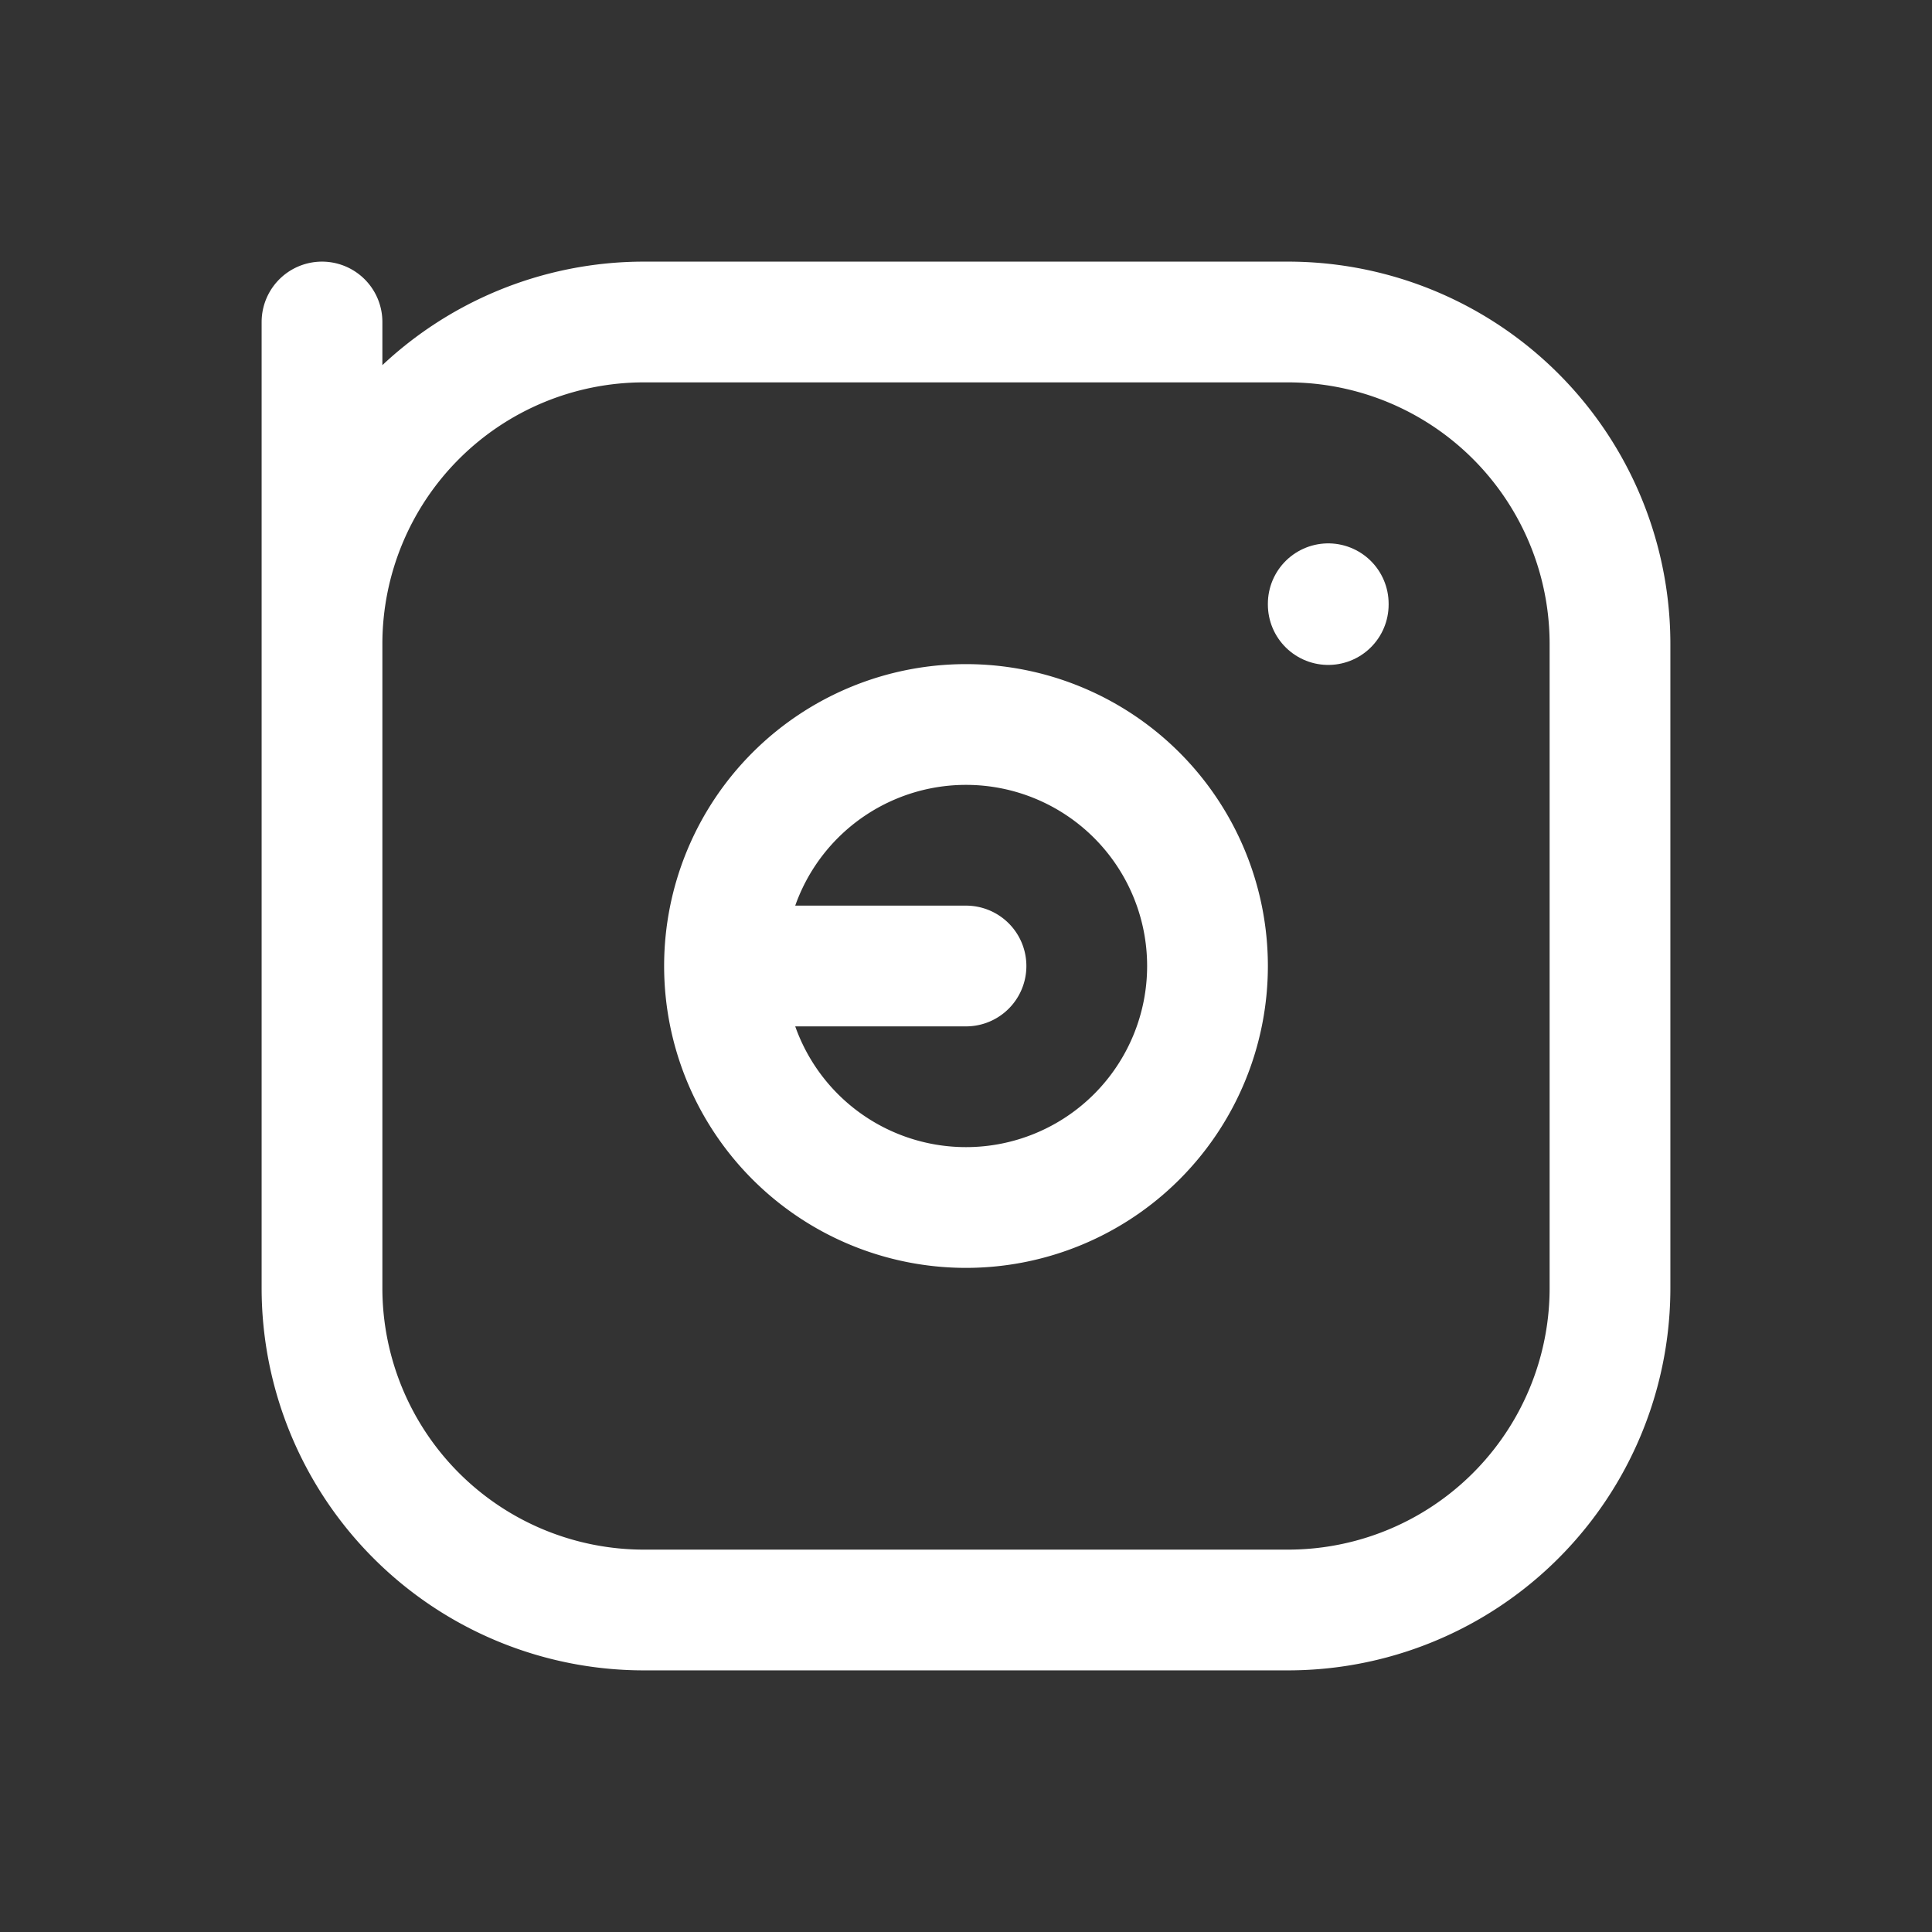 <svg id="brand-instagram" xmlns="http://www.w3.org/2000/svg" width="24" height="24" viewBox="0 0 24 24">
  <rect x="0" y="0" width="24" height="24" fill="#333333" stroke="none"/>
  <path id="Path_79875" data-name="Path 79875" d="M0,0H24V24H0Z" fill="none"/>
  <path id="Path_79876" data-name="Path 79876" d="M4,4,4,8A4,4,0,0,1,8,4h8a4,4,0,0,1,4,4v8a4,4,0,0,1-4,4H8a4,4,0,0,1-4-4Z" fill="none" stroke="#fff" stroke-linecap="round" stroke-linejoin="round" stroke-width="1.5"/>
  <path id="Path_79877" data-name="Path 79877" d="M12,12,9,12a3,3,0,1,0,3-3,3,3,0,0,0-3,3" fill="none" stroke="#fff" stroke-linecap="round" stroke-linejoin="round" stroke-width="1.5"/>
  <path id="Path_79878" data-name="Path 79878" d="M16.5,7.5v.01" fill="none" stroke="#fff" stroke-linecap="round" stroke-linejoin="round" stroke-width="1.5"/>
</svg>
